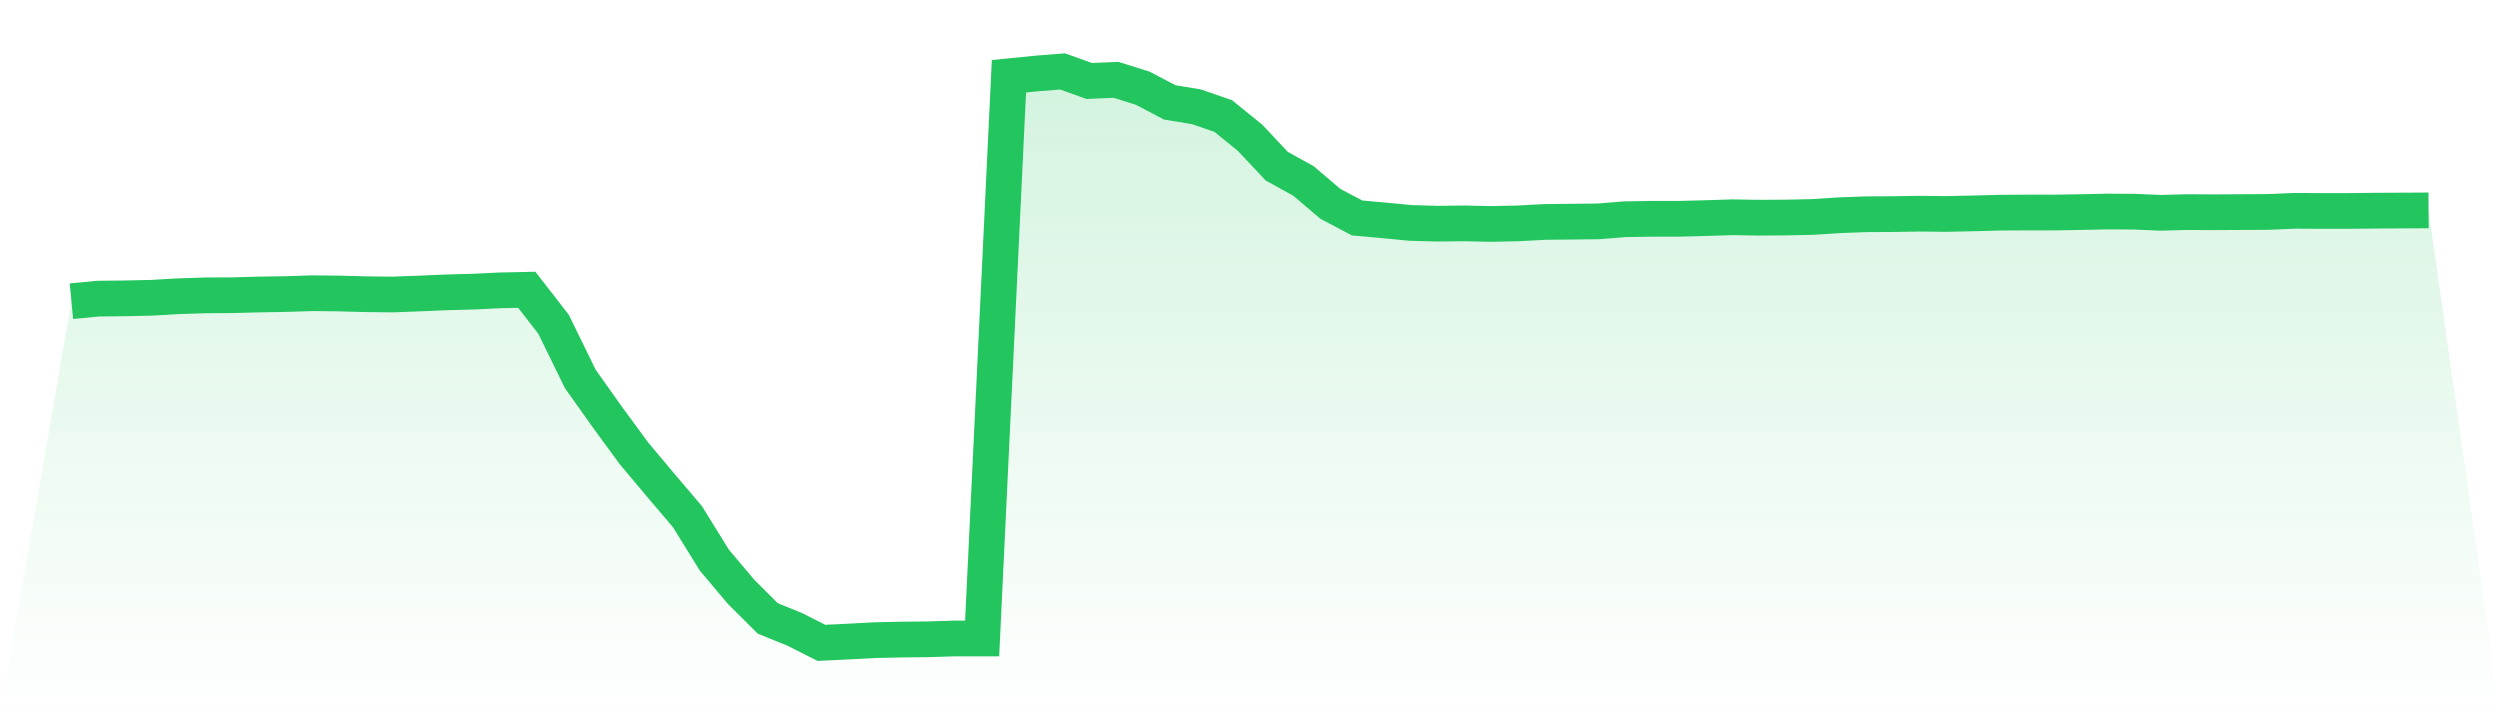 <svg viewBox="0 0 140 40" xmlns="http://www.w3.org/2000/svg">
<defs>
<linearGradient id="gradient" x1="0" x2="0" y1="0" y2="1">
<stop offset="0%" stop-color="#22c55e" stop-opacity="0.2"/>
<stop offset="100%" stop-color="#22c55e" stop-opacity="0"/>
</linearGradient>
</defs>
<path d="M4,16.867 L4,16.867 L5.5,16.723 L7,16.707 L8.5,16.675 L10,16.588 L11.5,16.54 L13,16.532 L14.5,16.492 L16,16.468 L17.5,16.42 L19,16.436 L20.5,16.476 L22,16.492 L23.5,16.436 L25,16.372 L26.5,16.332 L28,16.26 L29.5,16.228 L31,18.16 L32.5,21.225 L34,23.34 L35.5,25.384 L37,27.172 L38.5,28.936 L40,31.362 L41.5,33.142 L43,34.635 L44.5,35.242 L46,36 L47.5,35.928 L49,35.848 L50.5,35.816 L52,35.8 L53.5,35.753 L55,35.753 L56.5,4.271 L58,4.12 L59.5,4 L61,4.535 L62.5,4.471 L64,4.942 L65.5,5.732 L67,5.98 L68.5,6.498 L70,7.712 L71.5,9.308 L73,10.138 L74.5,11.415 L76,12.206 L77.5,12.341 L79,12.485 L80.5,12.525 L82,12.509 L83.5,12.541 L85,12.509 L86.5,12.429 L88,12.413 L89.5,12.397 L91,12.277 L92.5,12.253 L94,12.253 L95.5,12.214 L97,12.166 L98.5,12.19 L100,12.182 L101.5,12.15 L103,12.054 L104.5,11.998 L106,11.99 L107.5,11.966 L109,11.982 L110.5,11.95 L112,11.91 L113.5,11.902 L115,11.902 L116.5,11.878 L118,11.846 L119.5,11.854 L121,11.918 L122.5,11.878 L124,11.886 L125.5,11.878 L127,11.87 L128.5,11.806 L130,11.814 L131.5,11.814 L133,11.798 L134.5,11.79 L136,11.782 L140,40 L0,40 z" fill="url(#gradient)"/>
<path d="M4,16.867 L4,16.867 L5.5,16.723 L7,16.707 L8.5,16.675 L10,16.588 L11.5,16.54 L13,16.532 L14.5,16.492 L16,16.468 L17.5,16.42 L19,16.436 L20.5,16.476 L22,16.492 L23.5,16.436 L25,16.372 L26.5,16.332 L28,16.26 L29.5,16.228 L31,18.16 L32.5,21.225 L34,23.34 L35.5,25.384 L37,27.172 L38.5,28.936 L40,31.362 L41.5,33.142 L43,34.635 L44.5,35.242 L46,36 L47.5,35.928 L49,35.848 L50.5,35.816 L52,35.8 L53.5,35.753 L55,35.753 L56.5,4.271 L58,4.12 L59.5,4 L61,4.535 L62.5,4.471 L64,4.942 L65.5,5.732 L67,5.98 L68.5,6.498 L70,7.712 L71.5,9.308 L73,10.138 L74.5,11.415 L76,12.206 L77.5,12.341 L79,12.485 L80.5,12.525 L82,12.509 L83.5,12.541 L85,12.509 L86.5,12.429 L88,12.413 L89.5,12.397 L91,12.277 L92.5,12.253 L94,12.253 L95.5,12.214 L97,12.166 L98.5,12.19 L100,12.182 L101.5,12.15 L103,12.054 L104.5,11.998 L106,11.99 L107.5,11.966 L109,11.982 L110.5,11.95 L112,11.91 L113.5,11.902 L115,11.902 L116.5,11.878 L118,11.846 L119.5,11.854 L121,11.918 L122.5,11.878 L124,11.886 L125.5,11.878 L127,11.87 L128.5,11.806 L130,11.814 L131.5,11.814 L133,11.798 L134.5,11.79 L136,11.782" fill="none" stroke="#22c55e" stroke-width="2"/>
</svg>